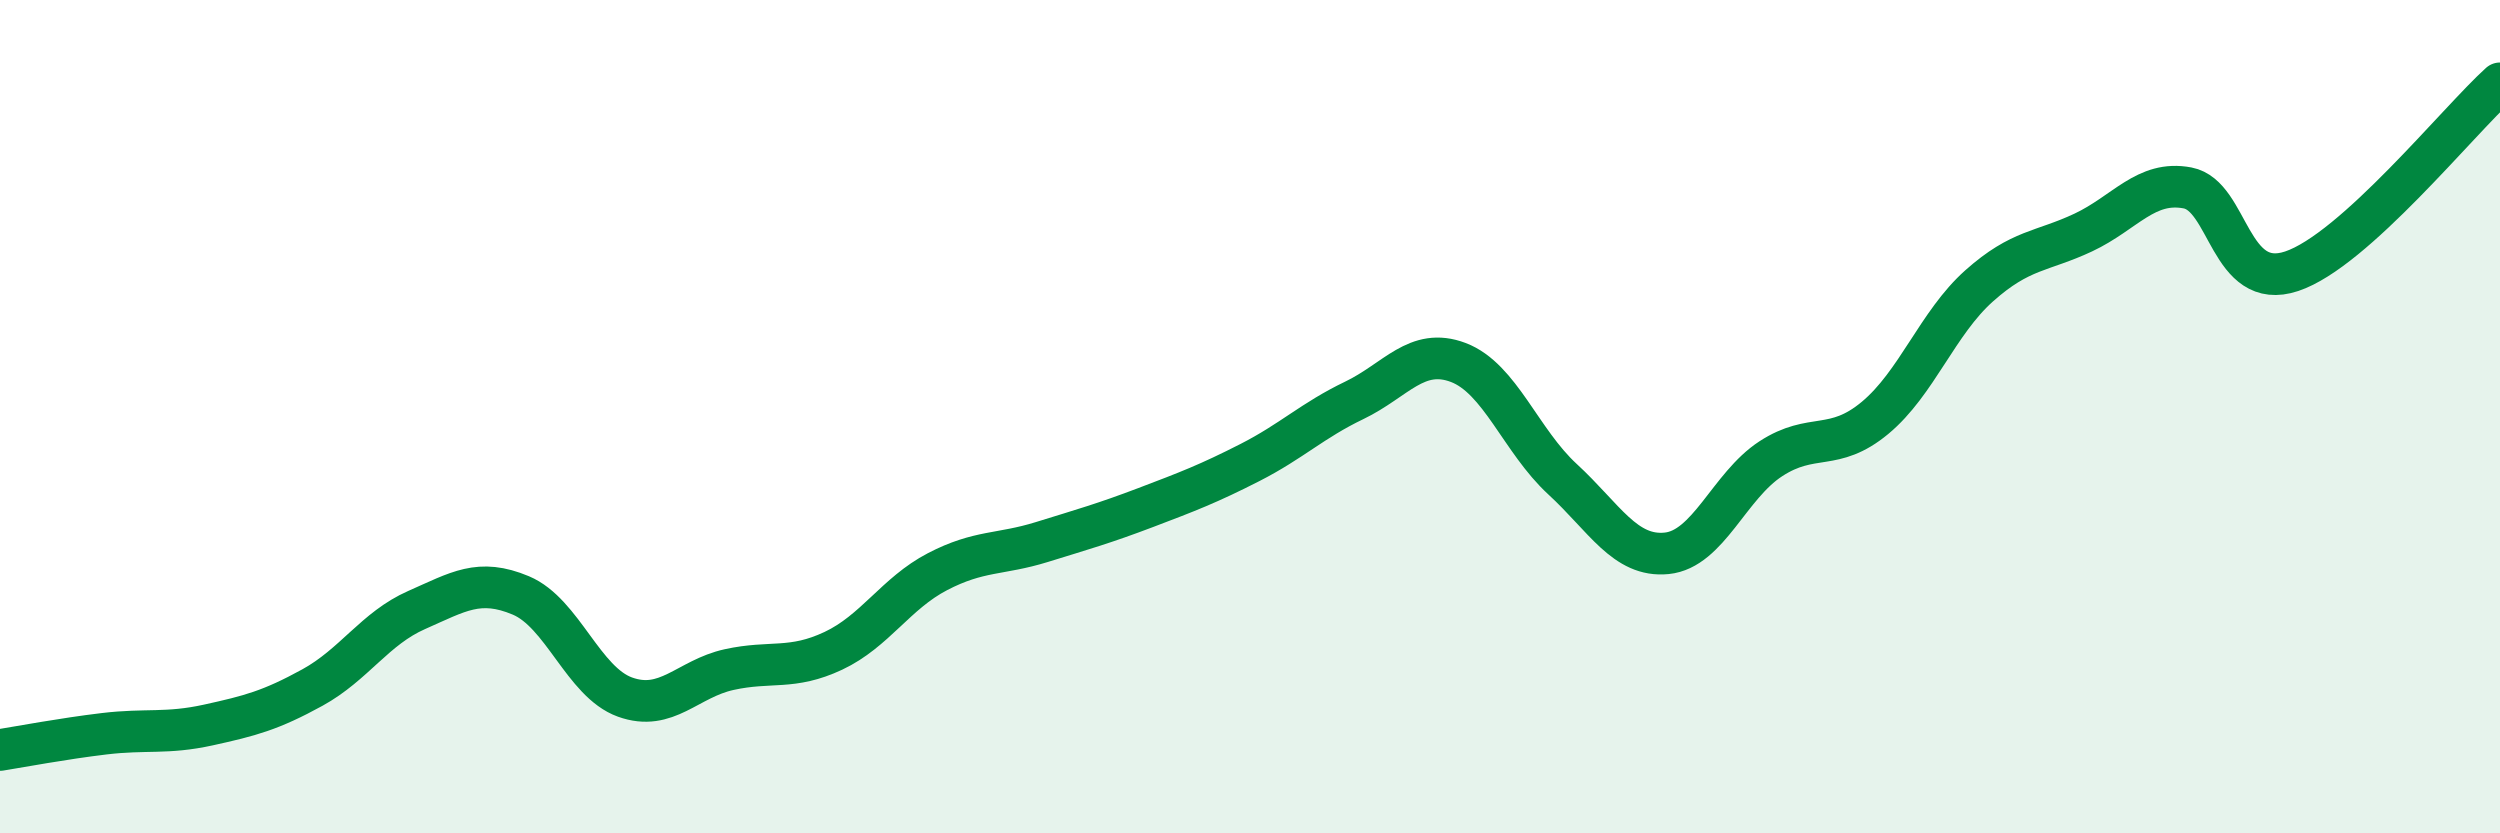 
    <svg width="60" height="20" viewBox="0 0 60 20" xmlns="http://www.w3.org/2000/svg">
      <path
        d="M 0,18 C 0.5,17.92 1.5,17.73 2.5,17.61 C 3.5,17.49 4,17.62 5,17.4 C 6,17.18 6.5,17.05 7.5,16.5 C 8.5,15.95 9,15.08 10,14.64 C 11,14.2 11.5,13.87 12.5,14.29 C 13.5,14.71 14,16.37 15,16.73 C 16,17.09 16.5,16.29 17.5,16.07 C 18.5,15.85 19,16.09 20,15.62 C 21,15.15 21.5,14.24 22.5,13.72 C 23.5,13.2 24,13.32 25,13.01 C 26,12.7 26.5,12.56 27.5,12.18 C 28.5,11.8 29,11.61 30,11.1 C 31,10.59 31.5,10.09 32.5,9.61 C 33.5,9.13 34,8.32 35,8.7 C 36,9.08 36.5,10.58 37.5,11.5 C 38.5,12.42 39,13.38 40,13.28 C 41,13.18 41.5,11.66 42.5,11.01 C 43.5,10.36 44,10.86 45,10.03 C 46,9.2 46.5,7.75 47.5,6.86 C 48.5,5.97 49,6.05 50,5.58 C 51,5.11 51.5,4.32 52.5,4.51 C 53.5,4.7 53.5,7.01 55,6.51 C 56.5,6.01 59,2.9 60,2L60 20L0 20Z"
        fill="#008740"
        opacity="0.1"
        stroke-linecap="round"
        stroke-linejoin="round"
      />
      <path
        d="M 0,18 C 0.5,17.92 1.5,17.73 2.5,17.61 C 3.5,17.49 4,17.62 5,17.4 C 6,17.18 6.5,17.05 7.5,16.5 C 8.5,15.95 9,15.08 10,14.64 C 11,14.2 11.5,13.87 12.5,14.29 C 13.5,14.71 14,16.37 15,16.73 C 16,17.09 16.5,16.29 17.5,16.07 C 18.5,15.85 19,16.09 20,15.62 C 21,15.15 21.5,14.24 22.5,13.72 C 23.5,13.2 24,13.32 25,13.01 C 26,12.7 26.5,12.56 27.5,12.18 C 28.5,11.8 29,11.61 30,11.1 C 31,10.59 31.5,10.09 32.5,9.61 C 33.5,9.13 34,8.32 35,8.7 C 36,9.08 36.5,10.58 37.5,11.5 C 38.5,12.42 39,13.38 40,13.28 C 41,13.18 41.5,11.66 42.5,11.01 C 43.5,10.36 44,10.86 45,10.03 C 46,9.2 46.5,7.75 47.5,6.86 C 48.5,5.97 49,6.05 50,5.58 C 51,5.11 51.5,4.32 52.5,4.51 C 53.5,4.7 53.5,7.01 55,6.51 C 56.5,6.01 59,2.9 60,2"
        stroke="#008740"
        stroke-width="1"
        fill="none"
        stroke-linecap="round"
        stroke-linejoin="round"
      />
    </svg>
  